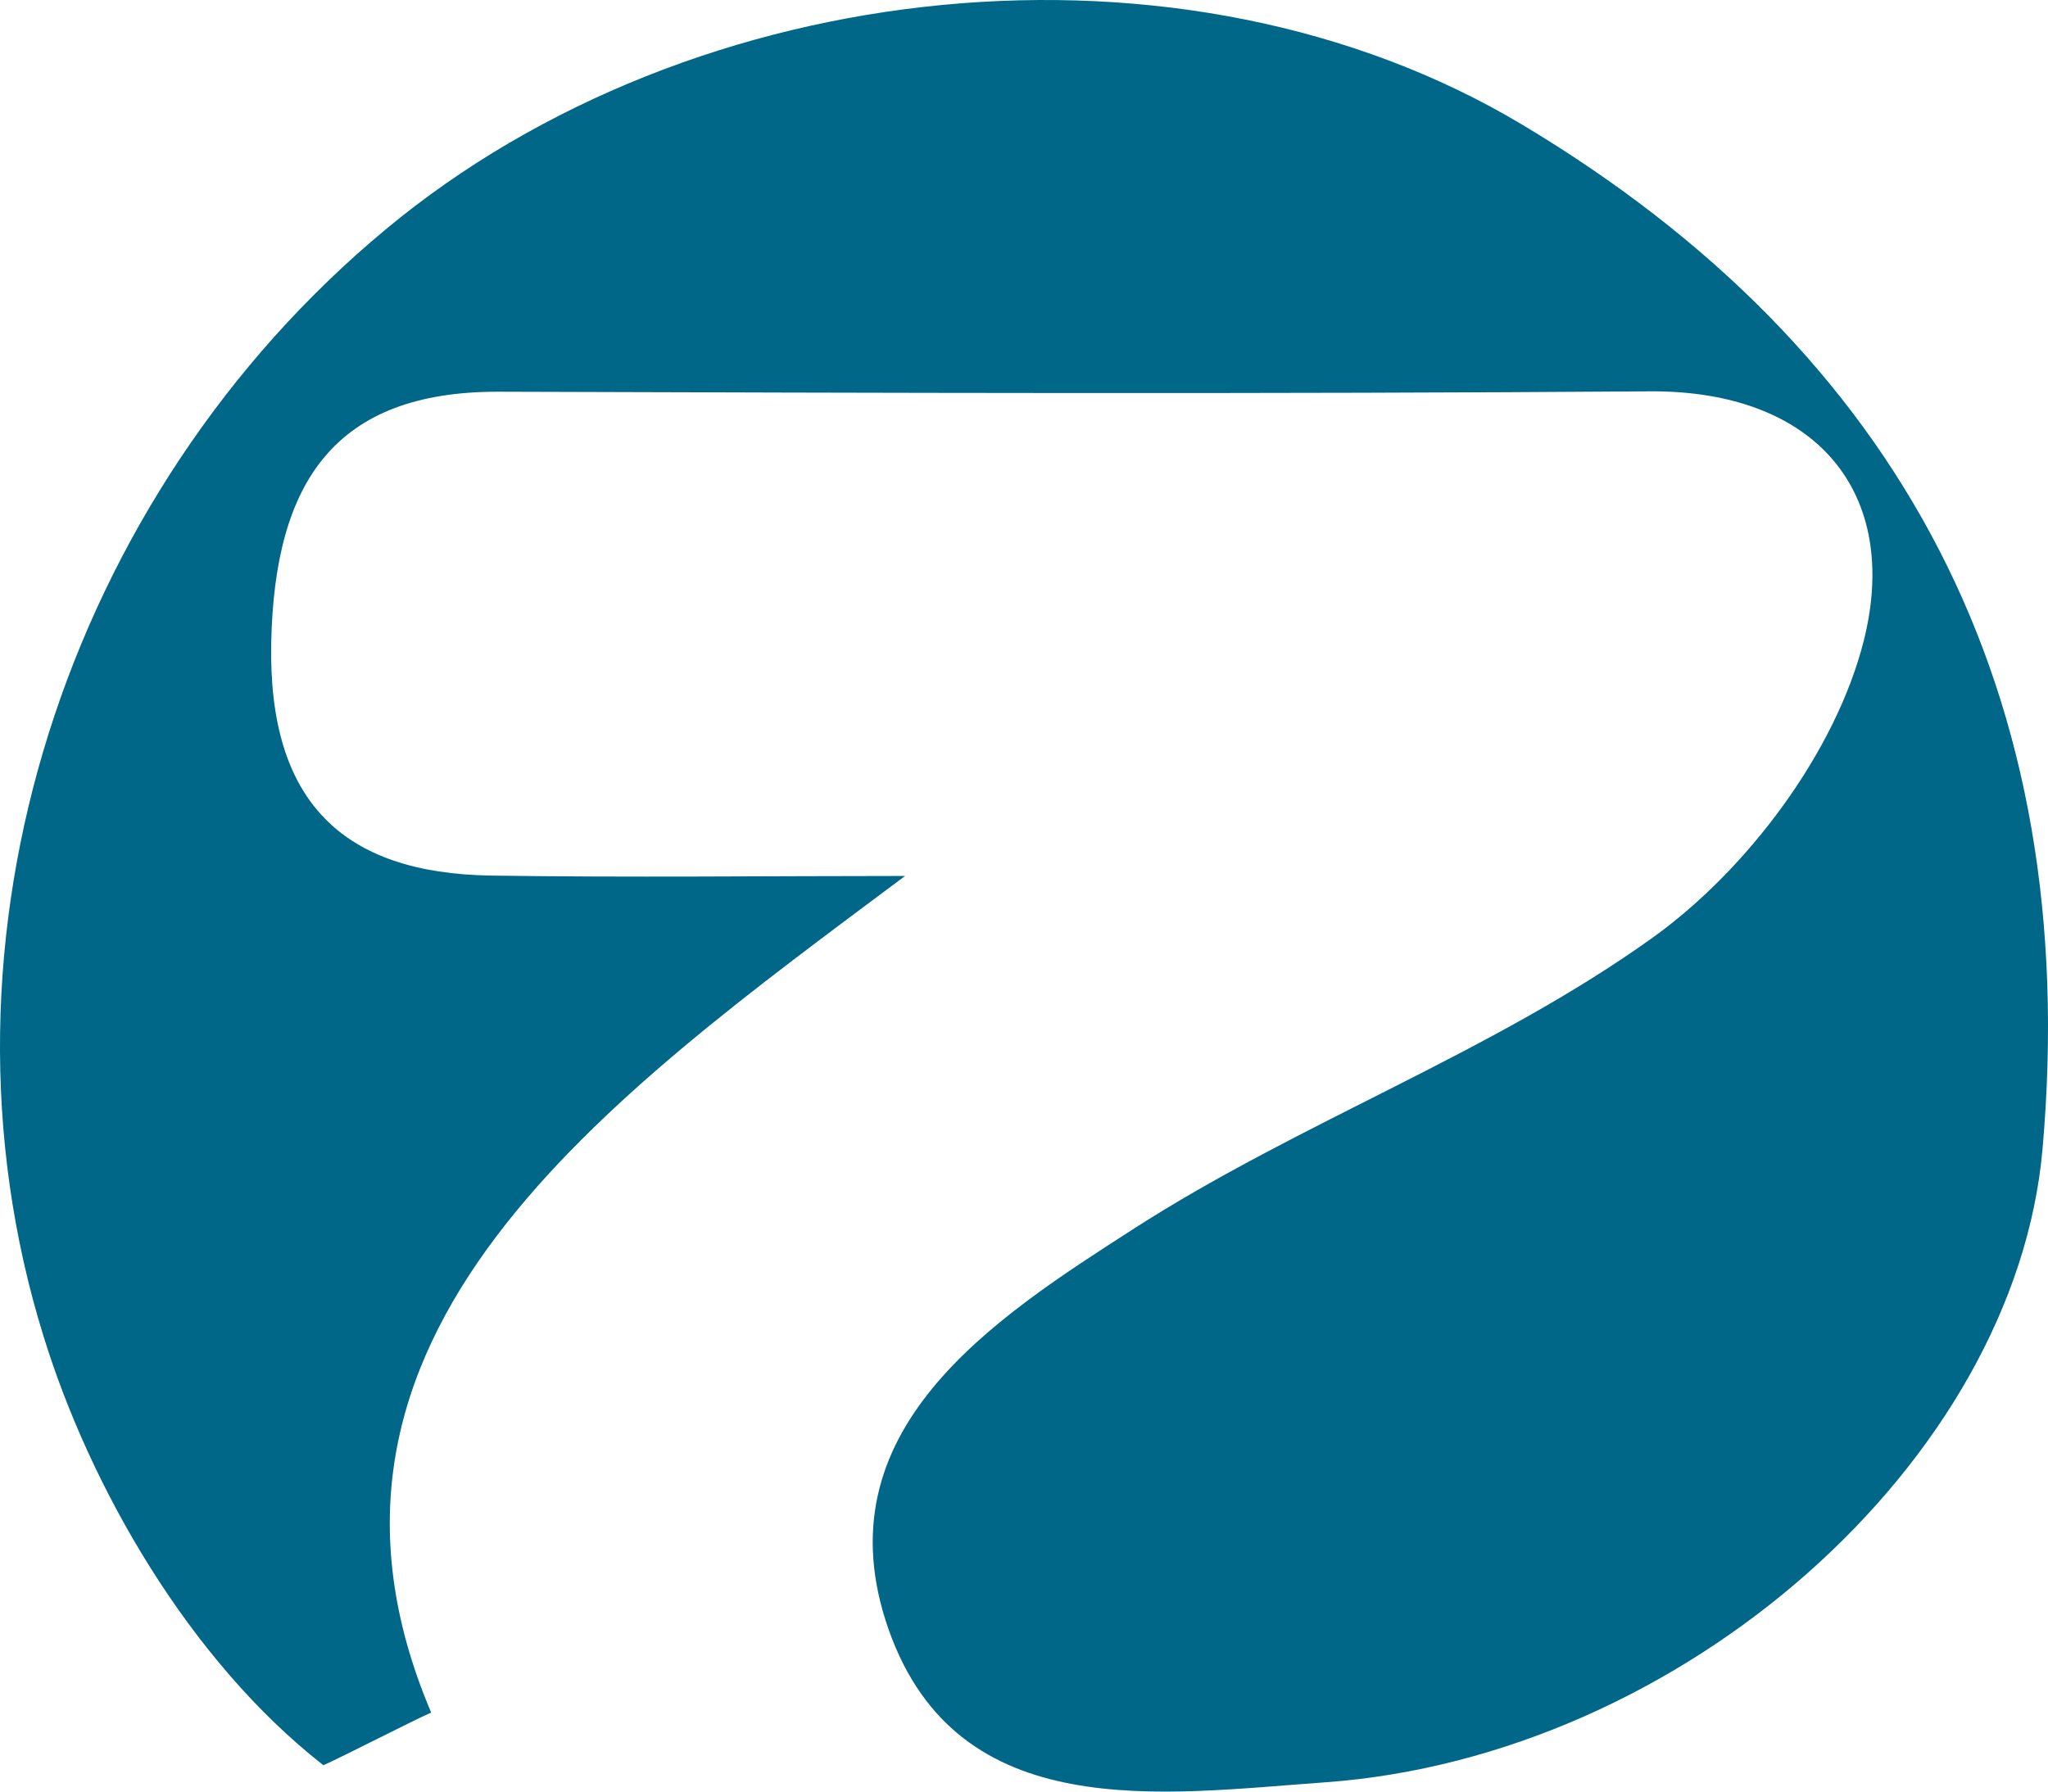 <svg xmlns="http://www.w3.org/2000/svg" width="32" height="28" viewBox="0 0 32 28" fill="none">
<path d="M14.142 13.69C9.468 17.184 4.238 20.88 6.737 26.765C6.463 26.884 5.327 27.468 5.053 27.588C2.947 25.941 1.404 23.232 0.679 20.88C-1.247 14.674 1.045 7.724 6.024 3.587C10.851 -0.43 18.506 -1.212 23.784 1.948C29.696 5.486 32.542 10.815 31.915 17.953C31.488 22.828 26.301 27.451 20.706 27.855C18.147 28.037 14.971 28.536 13.886 25.471C12.789 22.355 15.532 20.608 17.708 19.208C20.322 17.525 23.321 16.453 25.838 14.643C27.301 13.589 28.684 11.754 29.123 10.007C29.696 7.718 28.398 6.097 25.771 6.116C19.78 6.16 13.783 6.141 7.792 6.122C5.226 6.116 4.293 7.535 4.238 10.033C4.184 12.549 5.372 13.646 7.664 13.684C9.821 13.716 11.985 13.69 14.142 13.69Z" fill="#006788"/>
</svg>